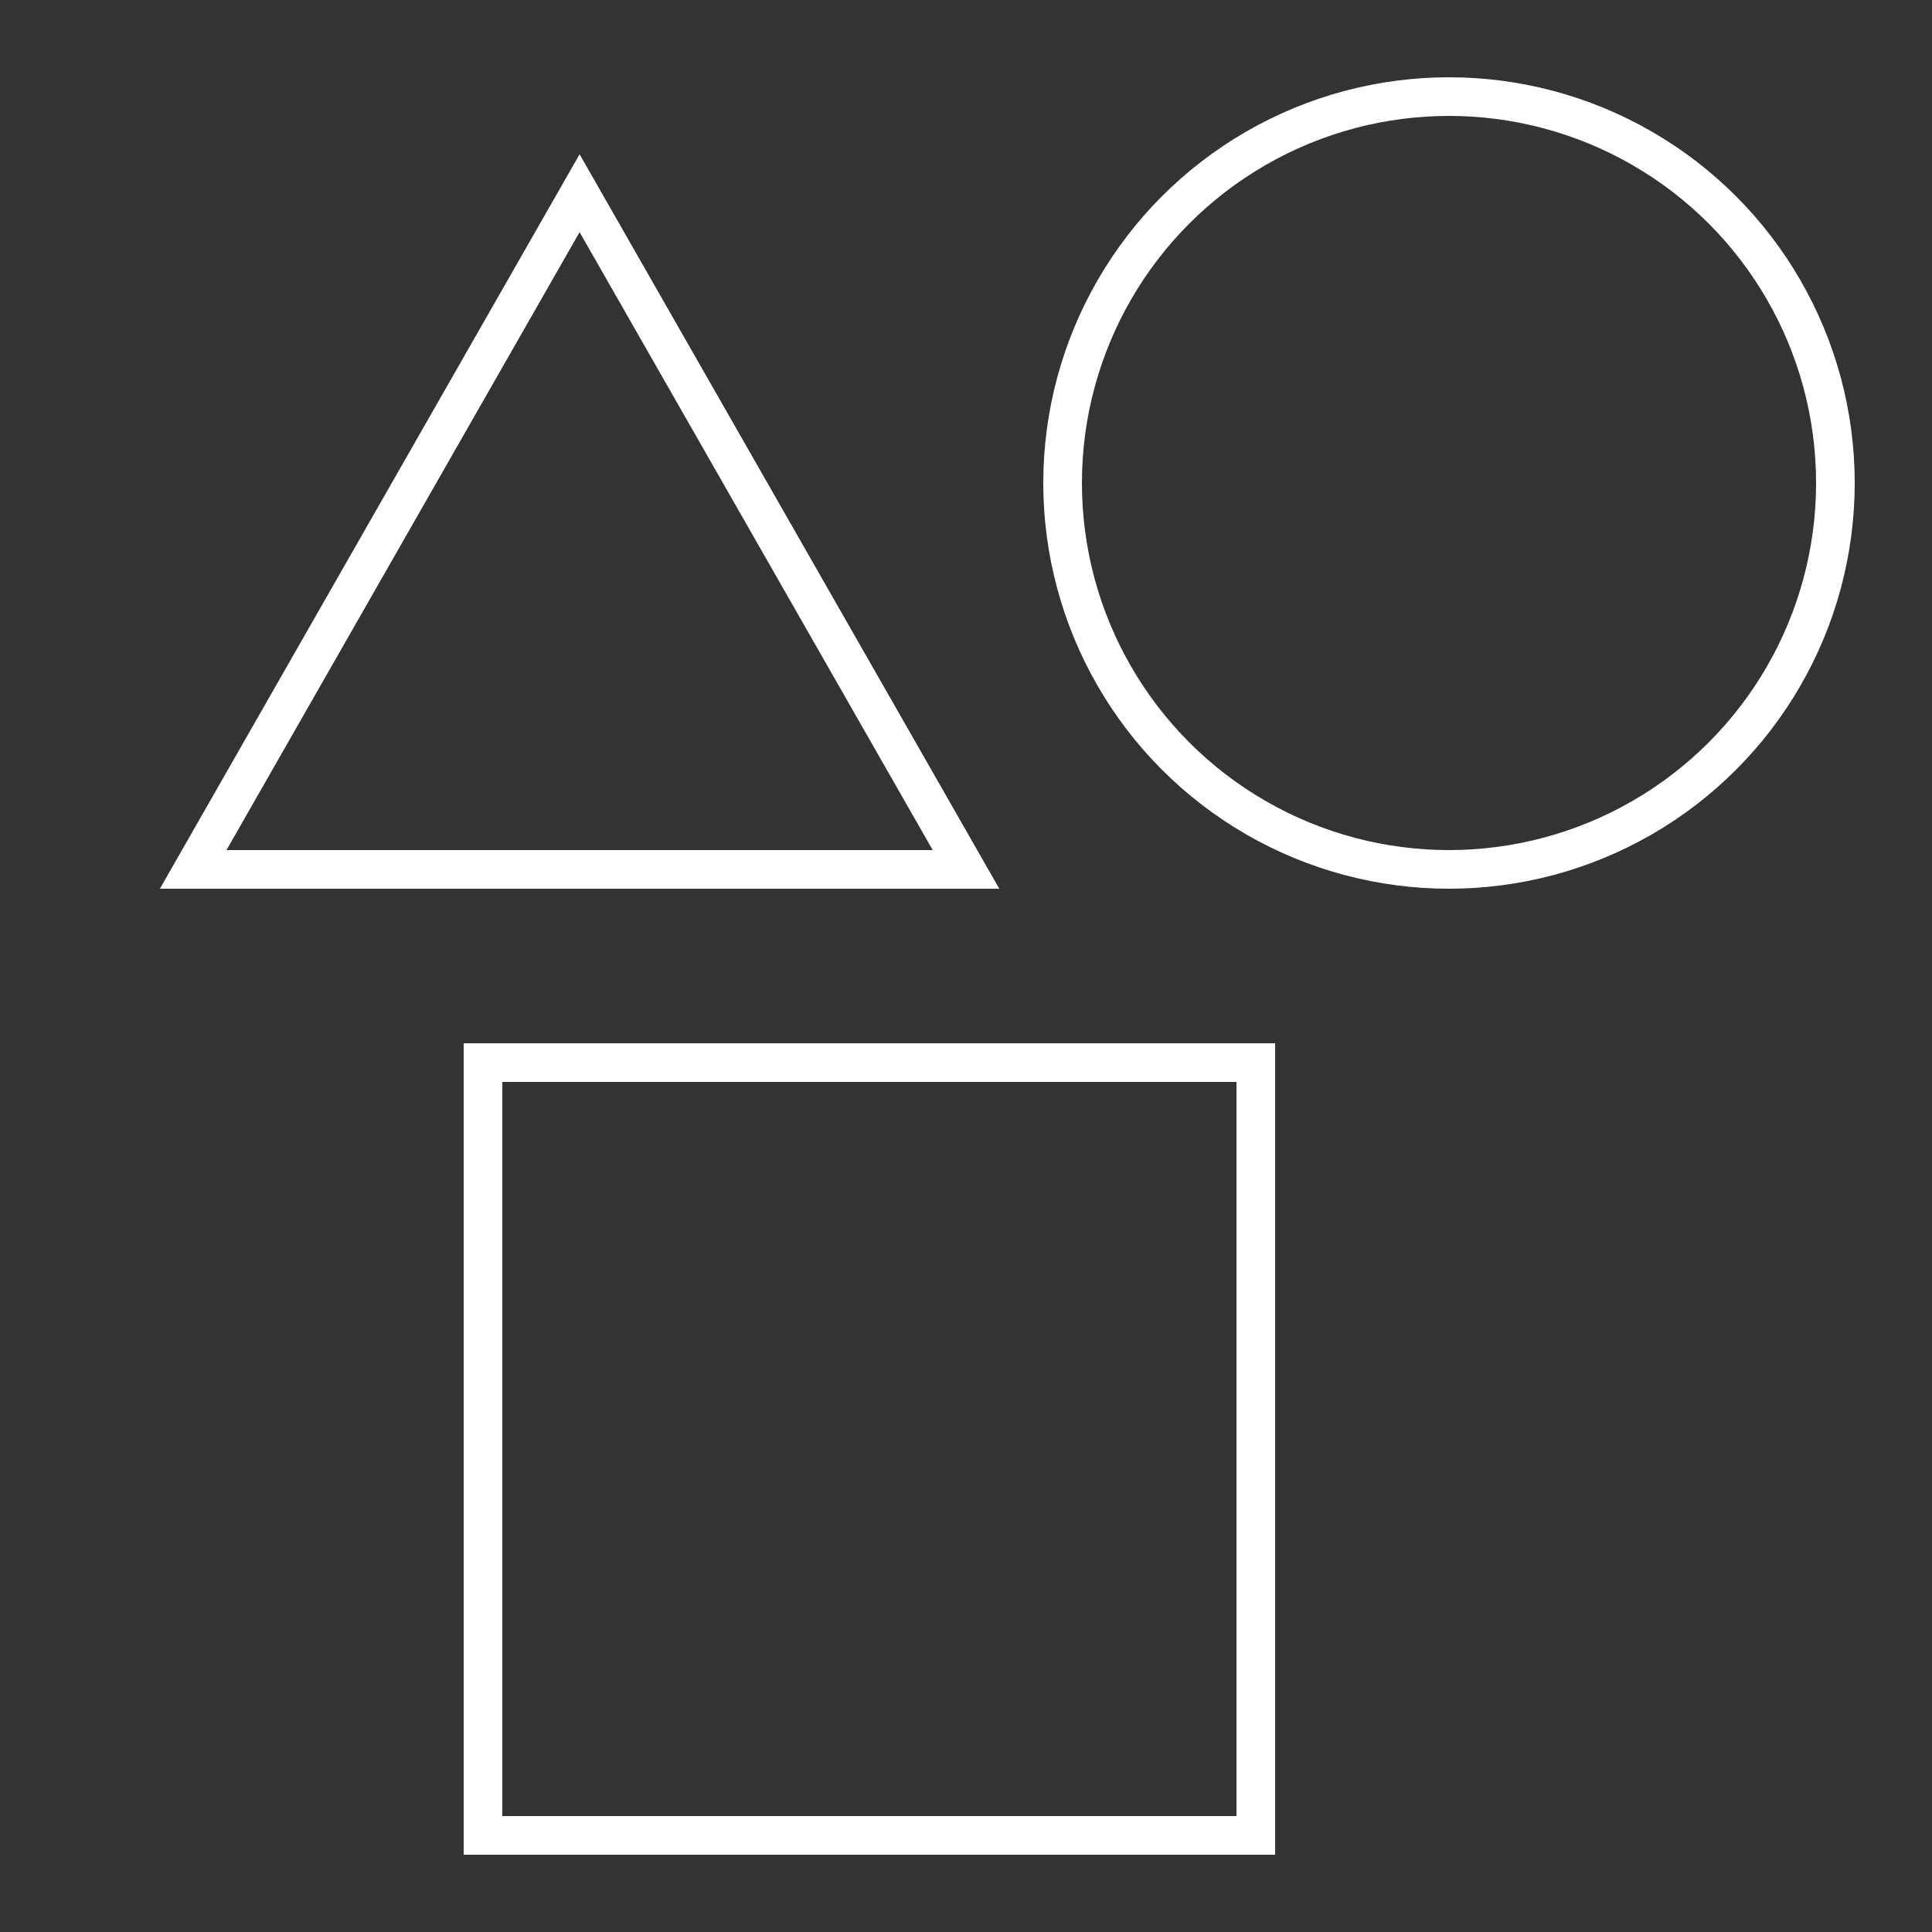 <?xml version="1.0" encoding="UTF-8"?>
<!DOCTYPE svg PUBLIC "-//W3C//DTD SVG 1.1//EN" "http://www.w3.org/Graphics/SVG/1.1/DTD/svg11.dtd">
<svg xmlns="http://www.w3.org/2000/svg" width="100" height="100" fill="currentColor" viewBox="0 0 100 100">
	<rect x="0" y="0" width="100" height="100" fill="#333333" stroke="none"/>
	<path d="M 10 45 						
			L 50 45
			L 30 10
			Z
			" 
			style="stroke:white;stroke-width:2;fill:none"/>
	<circle cx="75" cy ="25" r ="20" style="stroke:white;stroke-width:2;fill:none"/>
	<rect x ="25" y ="55" width ="40" height ="40" style="stroke:white;stroke-width:2;fill:none"/>
</svg>